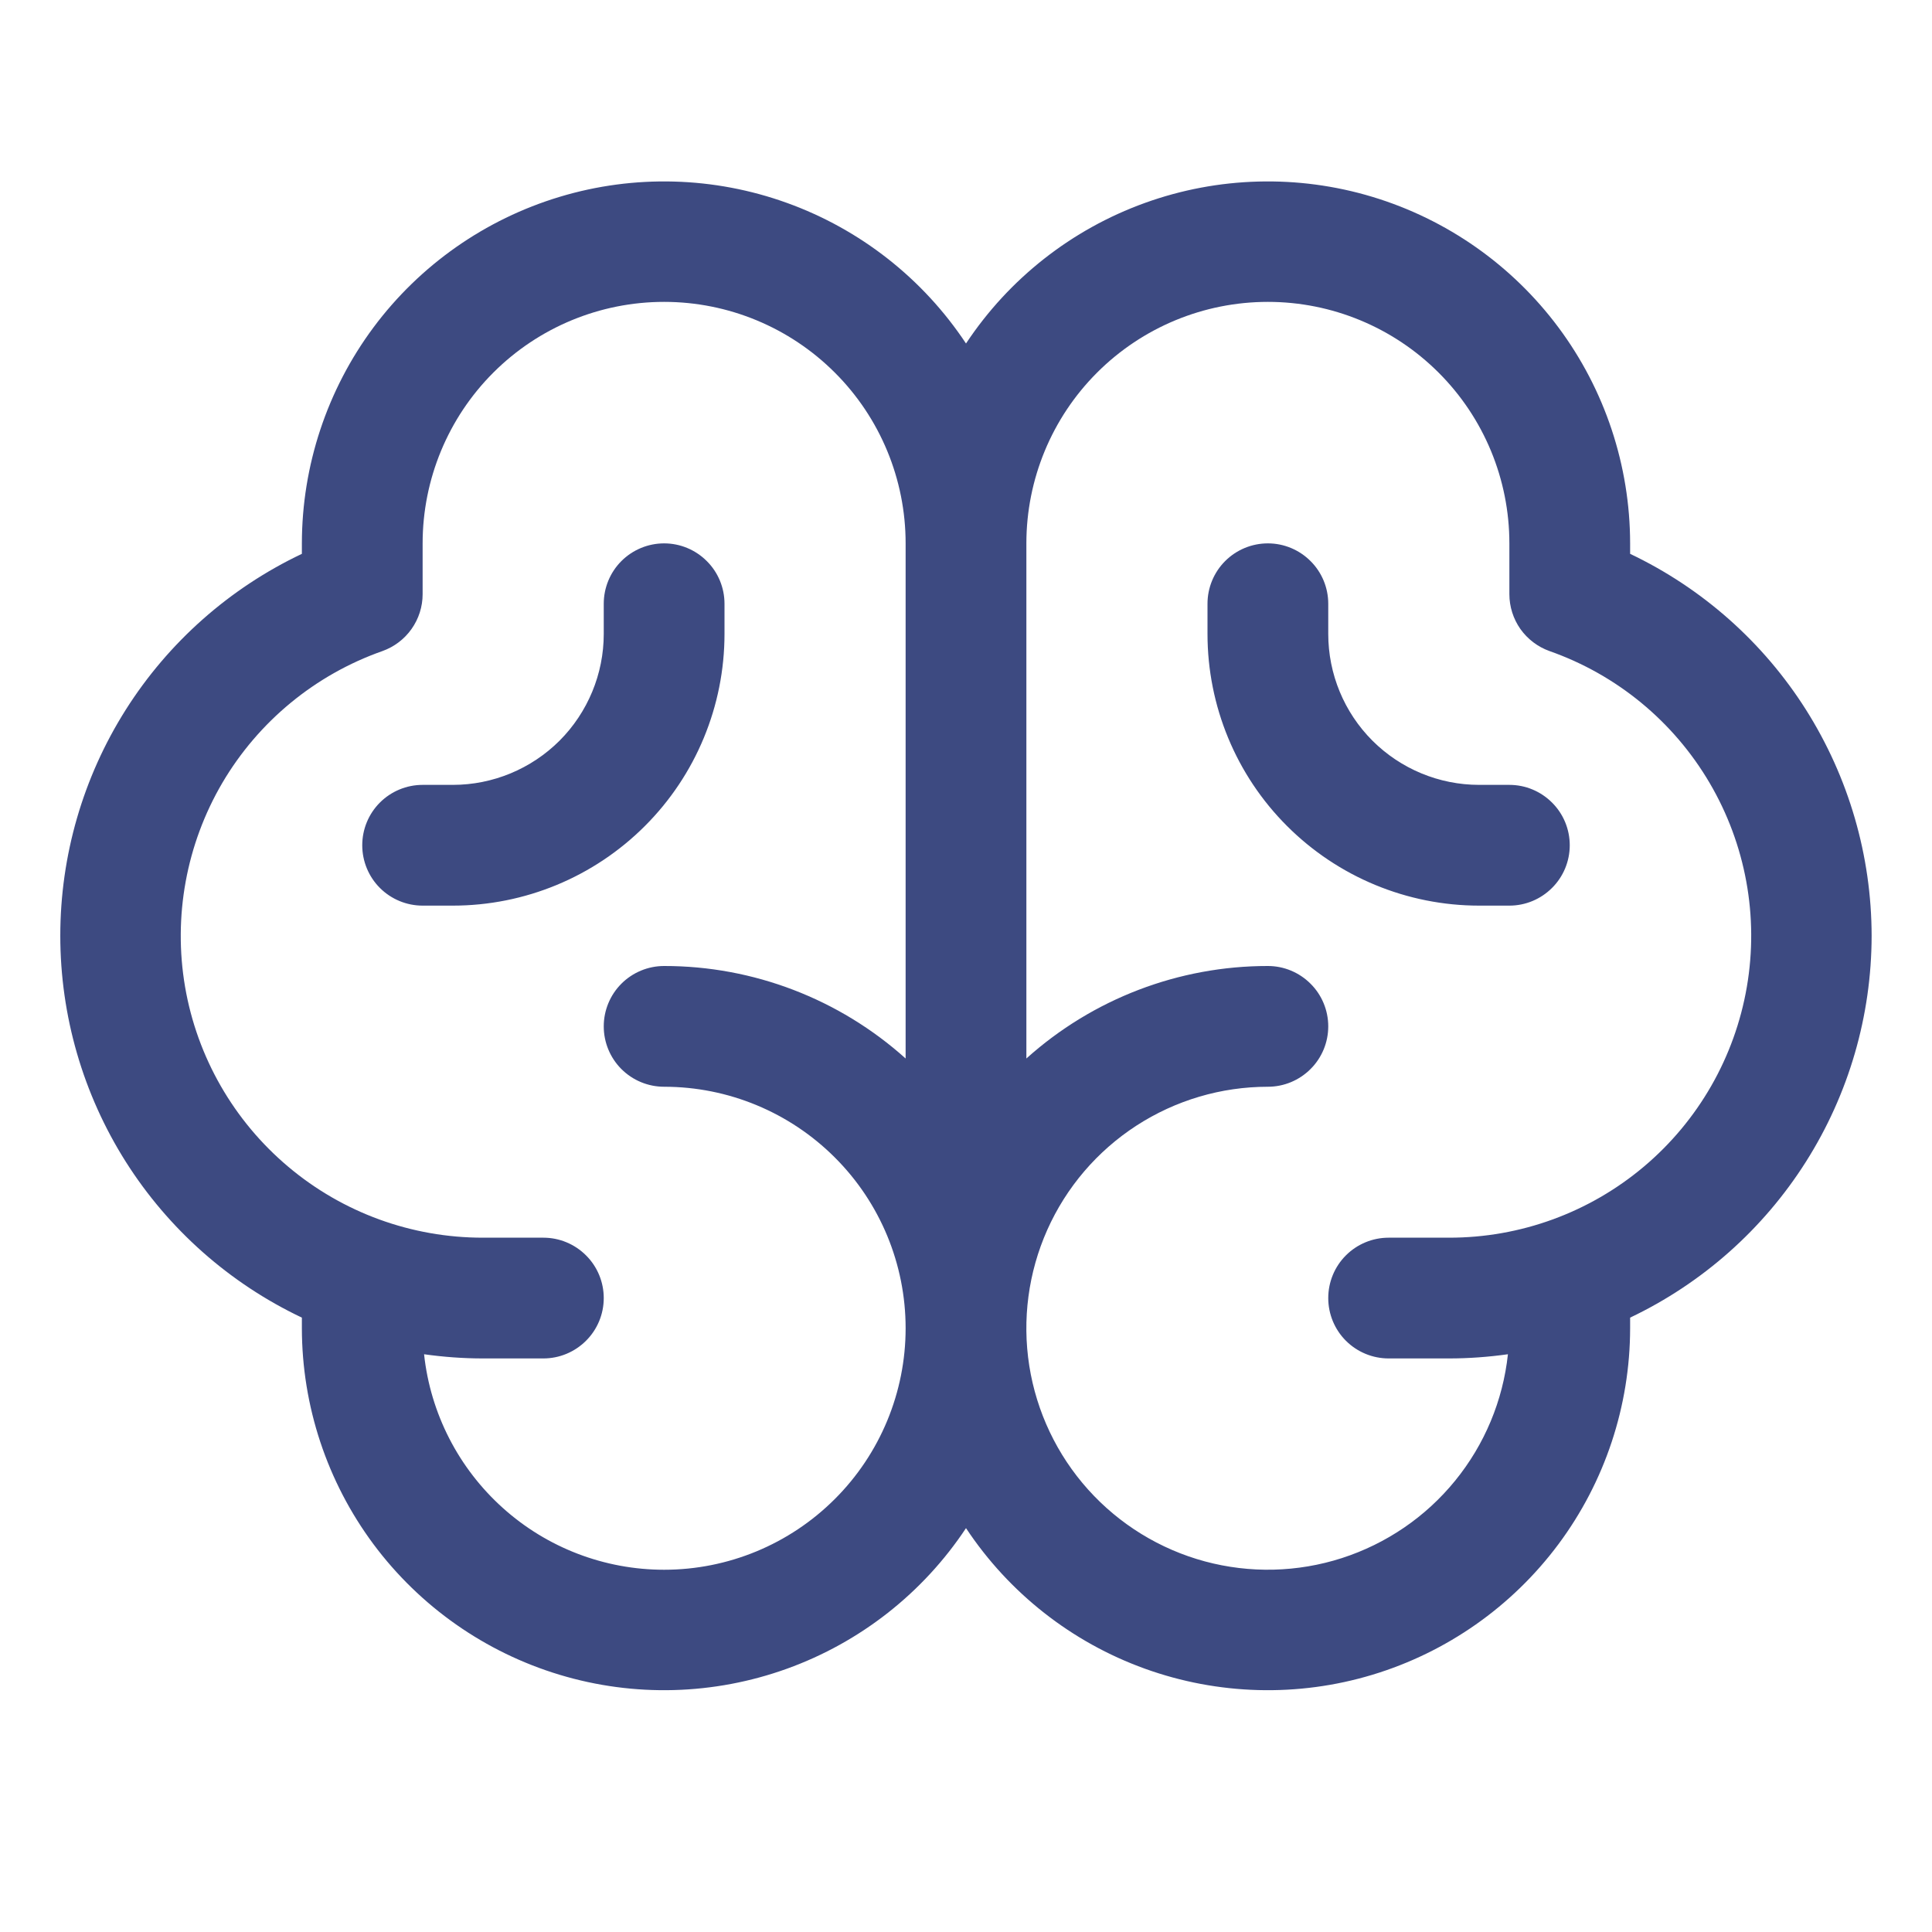 <svg width="24" height="24" viewBox="0 0 24 24" fill="none" xmlns="http://www.w3.org/2000/svg">
<path d="M23.25 11.625C23.249 10.632 22.966 9.659 22.436 8.819C21.905 7.979 21.147 7.307 20.25 6.88V6.75C20.249 5.784 19.937 4.843 19.36 4.068C18.783 3.293 17.972 2.724 17.047 2.445C16.122 2.166 15.131 2.193 14.222 2.521C13.313 2.849 12.534 3.461 12 4.267C11.466 3.461 10.686 2.849 9.777 2.521C8.868 2.193 7.878 2.166 6.953 2.445C6.027 2.724 5.216 3.293 4.639 4.068C4.063 4.843 3.751 5.784 3.75 6.75V6.88C2.852 7.306 2.093 7.978 1.562 8.817C1.031 9.657 0.749 10.63 0.749 11.624C0.749 12.618 1.031 13.591 1.562 14.431C2.093 15.27 2.852 15.942 3.75 16.368V16.5C3.751 17.466 4.063 18.407 4.639 19.182C5.216 19.957 6.027 20.526 6.953 20.805C7.878 21.084 8.868 21.057 9.777 20.729C10.686 20.401 11.466 19.789 12 18.983C12.534 19.789 13.313 20.401 14.222 20.729C15.131 21.057 16.122 21.084 17.047 20.805C17.972 20.526 18.783 19.957 19.36 19.182C19.937 18.407 20.249 17.466 20.25 16.5V16.368C21.147 15.941 21.904 15.269 22.435 14.43C22.966 13.591 23.249 12.618 23.25 11.625ZM8.25 19.5C7.51 19.5 6.796 19.227 6.246 18.732C5.696 18.238 5.347 17.558 5.268 16.823C5.51 16.857 5.755 16.875 6 16.875H6.75C6.949 16.875 7.139 16.796 7.28 16.655C7.421 16.515 7.5 16.324 7.5 16.125C7.5 15.926 7.421 15.735 7.28 15.595C7.139 15.454 6.949 15.375 6.75 15.375H6C5.114 15.376 4.257 15.064 3.58 14.493C2.903 13.923 2.449 13.132 2.299 12.259C2.15 11.386 2.314 10.489 2.762 9.725C3.211 8.962 3.915 8.382 4.75 8.088C4.896 8.036 5.023 7.94 5.112 7.814C5.202 7.687 5.25 7.536 5.25 7.381V6.75C5.25 5.954 5.566 5.191 6.128 4.629C6.691 4.066 7.454 3.75 8.25 3.75C9.045 3.75 9.808 4.066 10.371 4.629C10.934 5.191 11.25 5.954 11.25 6.75V13.149C10.426 12.409 9.357 11.999 8.25 12C8.051 12 7.86 12.079 7.719 12.22C7.579 12.36 7.5 12.551 7.5 12.75C7.5 12.949 7.579 13.14 7.719 13.28C7.86 13.421 8.051 13.5 8.25 13.5C9.045 13.5 9.808 13.816 10.371 14.379C10.934 14.941 11.25 15.704 11.25 16.5C11.25 17.296 10.934 18.059 10.371 18.621C9.808 19.184 9.045 19.5 8.25 19.5ZM18 15.375H17.25C17.051 15.375 16.86 15.454 16.719 15.595C16.579 15.735 16.5 15.926 16.5 16.125C16.5 16.324 16.579 16.515 16.719 16.655C16.86 16.796 17.051 16.875 17.25 16.875H18C18.245 16.875 18.489 16.857 18.732 16.823C18.67 17.399 18.442 17.945 18.076 18.394C17.71 18.844 17.221 19.177 16.67 19.355C16.118 19.533 15.527 19.547 14.967 19.396C14.408 19.245 13.904 18.935 13.517 18.504C13.13 18.073 12.876 17.538 12.786 16.966C12.696 16.393 12.774 15.807 13.01 15.277C13.246 14.748 13.63 14.299 14.117 13.983C14.603 13.668 15.17 13.5 15.75 13.5C15.949 13.5 16.139 13.421 16.28 13.28C16.421 13.14 16.5 12.949 16.5 12.75C16.5 12.551 16.421 12.36 16.28 12.22C16.139 12.079 15.949 12 15.75 12C14.642 11.999 13.573 12.409 12.75 13.149V6.75C12.75 5.954 13.066 5.191 13.628 4.629C14.191 4.066 14.954 3.75 15.75 3.75C16.545 3.75 17.308 4.066 17.871 4.629C18.434 5.191 18.75 5.954 18.75 6.75V7.381C18.75 7.536 18.798 7.687 18.887 7.814C18.977 7.94 19.103 8.036 19.249 8.088C20.085 8.382 20.789 8.962 21.237 9.725C21.686 10.489 21.85 11.386 21.7 12.259C21.55 13.132 21.097 13.923 20.42 14.493C19.742 15.064 18.885 15.376 18 15.375ZM19.5 10.5C19.5 10.699 19.421 10.89 19.28 11.03C19.139 11.171 18.949 11.25 18.75 11.25H18.375C17.48 11.25 16.621 10.894 15.988 10.261C15.355 9.629 15 8.77 15 7.875V7.5C15 7.301 15.079 7.11 15.219 6.97C15.36 6.829 15.551 6.75 15.75 6.75C15.949 6.75 16.139 6.829 16.28 6.97C16.421 7.11 16.5 7.301 16.5 7.5V7.875C16.5 8.372 16.697 8.849 17.049 9.201C17.401 9.552 17.877 9.75 18.375 9.75H18.75C18.949 9.75 19.139 9.829 19.28 9.97C19.421 10.11 19.5 10.301 19.5 10.5ZM5.625 11.25H5.25C5.051 11.25 4.86 11.171 4.719 11.03C4.579 10.89 4.5 10.699 4.5 10.5C4.5 10.301 4.579 10.11 4.719 9.97C4.86 9.829 5.051 9.75 5.25 9.75H5.625C6.122 9.75 6.599 9.552 6.951 9.201C7.302 8.849 7.5 8.372 7.5 7.875V7.5C7.5 7.301 7.579 7.11 7.719 6.97C7.86 6.829 8.051 6.75 8.25 6.75C8.449 6.75 8.639 6.829 8.78 6.97C8.921 7.11 9 7.301 9 7.5V7.875C9 8.77 8.644 9.629 8.011 10.261C7.378 10.894 6.52 11.25 5.625 11.25Z" fill="#3D4A81"/>
</svg>
